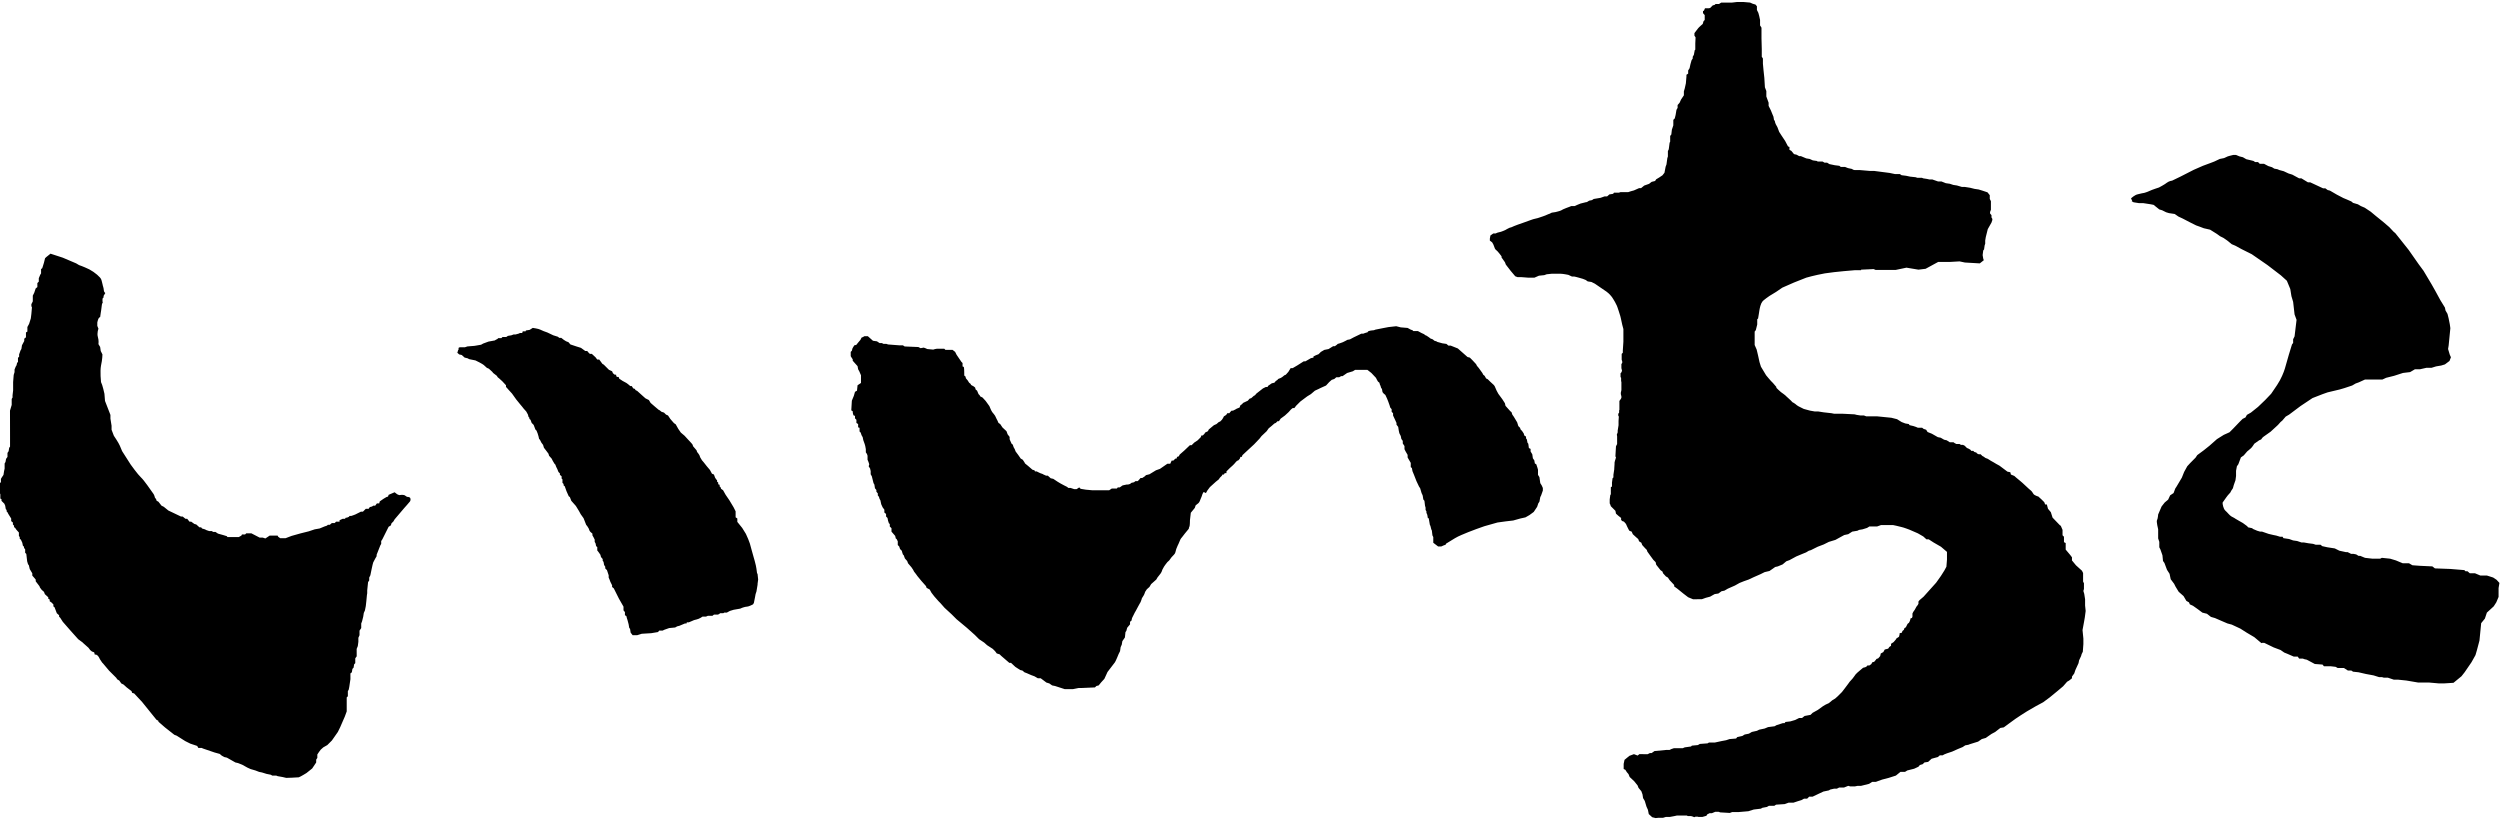 <svg id="_レイヤー_2" data-name="レイヤー 2" xmlns="http://www.w3.org/2000/svg" viewBox="0 0 87.61 28.7"><defs><style>.cls-1{stroke-width:0}</style></defs><g id="_レイヤー_1-2" data-name="レイヤー 1"><path class="cls-1" d="M16.03 12.36l.02-.08.02-.03v-.06l.04-.02h.18l.09-.03.25-.02.23-.04.07-.04.19-.07.22-.04.03-.02.06-.03.03-.03h.11l.04-.04h.13l.06-.04.12-.02.08-.03h.07l.11-.03.04-.02h.08l.02-.06h.1l.01-.03.13-.02.11-.07s.21.03.26.06c.06.03.18.08.25.1.07.03.21.1.21.1l.16.05.05.04h.07l.09.07.08.05.08.03.07.08.12.04.09.03.16.05.11.08.04.03h.07l.03.04.06.06h.07l.13.12.06.08H21l.11.15.05.03.14.14.04.04.11.05.03.07.06.05h.05l.01.06.03.02h.05l.02.06.12.08s.08.04.13.07c.05.03.09.07.09.07l.05.04h.05l.05.08.06.02.02.04.06.03.2.18.09.08.12.06.06.1.15.13.13.11.04.02.06.05.09.03.07.07.07.03.08.12.06.07.07.08.06.04.09.16.09.13.13.11.11.12.13.14.04.05.02.06.12.14.02.06.04.05.04.06.03.08.06.1.06.07.11.14.11.13.07.13.07.03.04.11.04.06.03.03v.05l.04.03v.06l.05.02v.06l.03.02.02.06.07.05.09.16.13.19.15.25.07.14v.21l.06.04v.12l.17.21.13.21.08.18.06.16.06.22.07.25.04.14.04.16.02.11.02.15.02.04.02.19-.02.15v.03l-.04.24-.03.09-.02.11-.04.2-.03.05s-.15.08-.21.08-.17.04-.17.04l-.07.03-.23.04-.13.04-.11.06h-.09l-.03.02h-.11l-.04.03-.04.02h-.14l-.05.04h-.16l-.07.03h-.12s-.11.08-.21.1c-.1.02-.15.05-.15.05l-.12.05h-.07l-.01.04H24l-.19.08-.08.02-.07.04-.21.02-.17.06-.06.03h-.12l-.04.05-.24.04-.33.02-.16.05h-.16l-.07-.09-.02-.13-.03-.04-.02-.12-.04-.15-.02-.06-.02-.08-.05-.03v-.11l-.05-.06v-.13l-.16-.28-.18-.36-.06-.05v-.06l-.06-.12-.03-.08-.03-.07v-.08l-.03-.09-.03-.09-.06-.06v-.06l-.04-.06-.02-.11-.03-.04v-.06l-.06-.07-.02-.08-.07-.1-.04-.05v-.12l-.04-.03-.02-.1-.03-.05v-.08l-.04-.08-.04-.07v-.06l-.07-.06-.03-.04-.03-.08-.05-.08-.04-.05-.09-.23-.1-.14-.06-.11-.11-.18-.16-.18-.05-.13-.04-.03-.08-.18-.06-.17-.04-.03v-.05l-.04-.04v-.12l-.03-.03v-.08l-.06-.05v-.05l-.05-.05-.04-.1-.04-.08-.03-.08-.03-.03-.06-.1-.04-.08-.09-.1-.02-.07-.09-.12-.07-.09-.03-.1-.06-.08-.05-.1-.03-.03-.02-.09-.03-.1-.04-.1-.04-.04-.06-.16-.07-.07-.04-.11-.04-.03v-.04l-.03-.03-.02-.08-.06-.11-.09-.1s-.1-.13-.13-.16l-.13-.16-.15-.21-.11-.12-.07-.08-.03-.03v-.06l-.13-.14-.11-.1-.05-.04-.03-.05-.13-.1-.03-.04-.12-.11-.07-.03-.11-.1s-.1-.07-.15-.09l-.14-.07-.2-.04c-.05-.01-.06-.03-.06-.03l-.12-.03-.1-.09-.09-.02-.1-.09zM1.62 9.01l.15-.12.43.14.47.2.1.06s.13.04.36.15c.19.1.4.28.42.36.01.05.01 0 .05.19 0 .03.03.07.04.19 0 .05.05.09.05.09l-.06.1v.06s-.02 0-.03.02c-.02.05 0 .17 0 .17s-.02-.01-.03.06c-.01.11-.04.29-.04.29l-.02.14s-.04.02-.05.04c-.03.05-.05.15-.05.15v.12l.04.1s-.06.15-.02.29c.04.13.02.25.02.25l.06.1.02.14.06.12s0 .17-.05.39c-.04.21 0 .58 0 .58l.04.1.04.14.04.17.02.25.19.49v.13l.04.25v.14l.08.21s.17.25.21.35c.04.1.08.19.08.19l.3.47s.25.35.36.45c.11.1.34.44.44.58.03.04.05.13.05.13l.04.05.02.06.06.03.11.14.08.04.16.13.44.21h.06l.1.08h.06l.08.1h.06l.11.08.07.02.11.1h.06l.03.04.1.03.06.03.09.03h.09l.05.03h.08l.09.06.18.05.13.04.02.03h.4l.09-.05.02-.04h.11l.04-.04h.18l.29.15h.11l.09.03.15-.1h.28l.02.04.07.05h.19l.21-.08.32-.09.28-.07.21-.07.17-.03.05-.02.12-.05.09-.03.03-.03h.07l.07-.06h.1l.05-.05h.12v-.05l.11-.05h.08l.03-.04h.04l.07-.03.02-.03h.06l.06-.02.08-.03.2-.1h.07l.1-.1h.1l.04-.06.08-.02.04-.03h.07l.06-.08h.08l.02-.07.13-.09.1-.06.06-.02.02-.06.21-.09.09.07.07.03s.12-.02.18 0c.06.03.09.06.09.06s.08 0 .11.03c.03.04.02.1 0 .13s-.2.23-.2.23l-.34.4-.04.07-.07.07-.02.07-.08.05-.22.44-.04.06v.1l-.03.05-.13.33v.05s-.1.17-.12.22c-.02.05-.1.45-.1.45l-.04.08v.1l-.04.06-.03.29v.1l-.01.06-.02.21-.02.18-.03.15-.04.09-.02.13-.04.16-.03.08v.16l-.06.09v.16l-.04.09v.14l-.02.15-.04.1V23l-.05.07v.17l-.04.04-.02.12-.04.04-.02.12-.05.04v.2l-.04.27-.02.1-.03.05v.18l-.04.04v.49l-.07.19-.16.36.14-.28-.22.45-.21.3-.16.16-.14.08-.09.08-.06.08-.06.09v.12l-.04.06v.1l-.14.21-.2.16s-.21.13-.27.15c-.06.01-.44.02-.44.02l-.13-.03-.17-.03-.05-.02h-.14l-.05-.03-.15-.03-.16-.05-.1-.02-.13-.05-.17-.05-.11-.05-.18-.1-.15-.06-.09-.02-.3-.17-.09-.02-.09-.05-.07-.06-.18-.05-.41-.14-.04-.02h-.12l-.04-.07-.24-.08-.18-.09-.3-.19-.08-.03-.33-.26-.23-.2v-.03l-.07-.04-.04-.05-.21-.26-.25-.31-.28-.3-.07-.02-.02-.06-.17-.13-.11-.1-.08-.04-.07-.1-.08-.05-.02-.04-.26-.26-.21-.25-.03-.03-.08-.12-.03-.06-.04-.06-.06-.04h-.05l-.02-.08-.08-.03-.06-.05-.06-.08-.18-.16-.03-.03-.15-.11-.26-.29-.28-.32-.09-.14-.04-.04v-.05l-.08-.07-.08-.21-.04-.03v-.07l-.07-.07-.06-.04v-.06l-.05-.03v-.05l-.12-.11-.03-.08-.08-.07-.06-.08-.02-.05-.13-.17v-.06l-.05-.06-.07-.08v-.08l-.09-.15-.03-.13-.03-.04-.03-.1-.03-.26-.04-.04v-.12l-.04-.05v-.04l-.04-.04-.02-.1-.05-.11-.04-.03v-.06l-.03-.04v-.08-.04l-.09-.1-.04-.06-.04-.03v-.05l-.04-.04v-.07l-.06-.05v-.09l-.1-.16-.03-.06-.03-.03v-.05l-.03-.03-.02-.12-.03-.07-.1-.1v-.06l-.04-.02v-.15l-.03-.07v-.32l.05-.03v-.12l.03-.05.06-.09.02-.13.02-.09v-.18l.03-.05.02-.11.05-.07v-.14l.04-.06.02-.12.03-.04v-.36V14.39l.06-.2v-.12-.09l.03-.05v-.08l.02-.17v-.1-.19l.02-.25.03-.1v-.09l.04-.1.03-.05.02-.09.03-.02v-.15l.04-.04v-.08l.05-.14.03-.05.02-.13.08-.15v-.08l.06-.05v-.17l.05-.03v-.16l.06-.11.06-.19.02-.16.02-.23-.02-.04v-.07l.05-.1v-.2l.05-.1.05-.15.06-.05v-.14l.05-.05v-.12l.05-.12.03-.05v-.15l.04-.03.02-.06.04-.13.04-.16zM69.38 9.23l-.52-.03-.19-.04-.35.02h-.4l-.44.24-.25.03-.42-.07-.38.08h-.7l-.07-.03-.44.02v.02h-.23s-.66.05-1.04.11c-.38.07-.65.15-.65.15l-.43.17-.41.18-.22.15-.23.14s-.22.15-.25.2c-.03.05-.04.05-.07.15-.03.1-.05.26-.05.26l-.03.18-.03.03v.18l-.05.2-.04.05v.47l.07.16.05.21.05.23.05.16.18.3s.17.21.24.27l.12.14v.03s.13.13.16.15c.03.02.17.12.19.15.02.02.18.16.2.19.02.03.06.03.09.06.04.02.05.05.14.1l.1.05.08.04.22.06.17.03h.12l.19.03.27.03.1.02h.31l.4.02.08.02.13.02H65.32l.08.03h.38l.5.05.2.05.16.1.13.05.12.02.03.04.13.03.09.03.07.03h.15l.05.04.09.03.05.08.15.06.21.12.1.02.12.07.09.02.11.07h.13l.04.03.06.03h.11l.05.03h.07l.06.03.08.08.05.02.07.04.03.04h.07l.04.04.07.02.02.03.06.03h.07l.06.06.04.02.07.05.08.03.11.07.09.05.1.06.11.06.28.21.1.02.02.08.12.05s.12.11.2.17c.08.06.31.29.39.35.04.03.08.13.11.14.08.05.14.06.14.06l.11.1.1.1.03.08h.06l.04.15.1.12.06.19.25.26.04.03.06.14v.19l.05.05V19l.06.03v.23l.16.19.06.08v.11l.14.17.21.19.04.08V20.38l.03.06v.2l-.02.07.03.1.03.19v.22l.02.19-.03.23-.03.17-.05.27.03.3v.19l-.02.27-.04.08-.02.07-.07.15-.02.1-.11.24-.04.12-.08.11v.06l-.1.08-.07.04-.14.16-.19.16-.28.23-.23.17-.26.14-.31.18-.22.14-.18.12-.22.16-.19.14-.12.02-.18.14-.13.07-.13.09-.07.05-.14.04-.13.09-.13.04-.16.05-.05.02-.11.02-.09.06-.17.07-.2.09-.18.06-.1.04-.05.03h-.1l-.07.06-.22.06-.12.11-.13.02-.06.06-.1.03-.05.06-.15.07-.24.06-.08.05h-.16l-.16.13-.25.08-.23.06-.14.05-.08.03h-.13l-.11.07-.28.07h-.12l-.1.02h-.16l-.07-.02-.15.06h-.17l-.08.04h-.1l-.13.03-.05.03-.19.04-.17.08-.21.1h-.12l-.07.07h-.11l-.09.05-.13.04-.15.05h-.17l-.14.05-.3.02-.06.04h-.19l-.07.04-.16.03-.05.03-.25.03-.19.06-.35.03h-.22l-.08.03-.34-.02-.05-.02h-.12l-.12.05h-.08l-.08.04-.03.05-.07.02-.07.02h-.14l-.03-.01h-.07l-.05.02-.04-.02-.07-.02h-.11l-.04-.02h-.34l-.09.02-.16.03h-.14l-.1.03h-.16l-.1.01-.12-.03-.12-.11-.03-.15-.05-.11-.06-.2-.06-.1-.02-.13-.04-.11-.1-.12-.03-.08-.12-.15-.16-.15-.04-.1-.06-.07-.05-.08-.06-.03v-.18l.03-.14.17-.14.16-.06.13.05.06-.05H57.74l.08-.04h.06l.1-.07.42-.04h.11l.06-.03.09-.03h.31l.07-.03.22-.03.03-.03.21-.02.07-.04.27-.02.05-.03h.21l.23-.05.16-.03.12-.04.23-.02.04-.05.18-.04.08-.05.15-.03.1-.06.18-.04.08-.04.19-.04.12-.05.23-.03.07-.04.22-.07h.06l.03-.04.17-.02.17-.05.14-.07h.1l.09-.07.21-.04.07-.07.18-.1.18-.13.1-.06.11-.05.12-.1.1-.06.09-.08.09-.09.06-.06.1-.13.12-.16.05-.07.1-.11.06-.08.05-.07.06-.06.07-.06.13-.11.08-.02.05-.03.02-.03h.07l.07-.05.03-.06.07-.02.06-.07.02-.03.06-.02.07-.08.02-.09.09-.05.05-.09.12-.03.04-.06.06-.04v-.07l.09-.06.07-.08.04-.06.04-.02.04-.03.02-.08v-.04l.08-.02.02-.06.05-.04.02-.06.05-.03.03-.06.03-.06.05-.04.03-.06.03-.1H67l.02-.05v-.11l.03-.06.05-.07.06-.11.04-.05.03-.05v-.08l.04-.05.14-.12.26-.29.18-.2.17-.24.12-.19.07-.13.02-.25v-.27l-.21-.18-.26-.15-.17-.11h-.08l-.11-.1-.19-.11-.3-.13s-.21-.08-.27-.09c-.06-.02-.3-.07-.3-.07H65.92l-.14.05h-.27l-.08.05-.16.05-.12.02-.06.03-.18.03-.14.09-.14.03-.11.06-.2.11-.23.07-.18.09-.21.08-.12.06-.12.06-.07.02-.1.06-.1.04-.24.1-.24.13-.11.04-.13.11-.17.07-.09.02-.07.05-.13.09-.17.04-.14.07-.25.11-.17.08-.17.06-.15.06-.16.09-.25.11-.12.07-.1.02-.11.08-.13.02-.09.05-.07.04-.15.04-.14.05H59.33l-.17-.07-.17-.13-.21-.17-.11-.08v-.05l-.16-.17-.06-.09-.07-.04-.1-.11-.02-.06-.07-.05-.15-.19-.02-.09-.08-.08-.11-.15-.1-.14-.02-.06-.06-.06-.1-.11-.03-.08-.08-.05-.03-.08-.07-.06-.12-.11-.04-.09-.08-.03-.03-.05-.05-.1-.04-.09-.07-.08-.06-.02-.04-.04v-.07l-.09-.07-.09-.08-.02-.1-.11-.11-.05-.05-.02-.06-.02-.04v-.14l.02-.15.02-.03v-.25l.04-.02v-.14l.02-.15.03-.03v-.09l.03-.2v-.03l.01-.15v-.05c0-.03.03-.11.03-.11l.02-.07-.02-.04.02-.35.04-.08v-.27l-.01-.06.03-.08v-.06l.03-.19v-.15l.01-.15-.02-.04v-.06l.03-.04v-.08l.01-.02v-.17-.14l.05-.07.02-.04v-.05l-.02-.08v-.05l.02-.09v-.07-.08-.13l-.01-.04v-.11l-.02-.03v-.13l.03-.03v-.03h.02v-.04l-.02-.08v-.14l.03-.05v-.04l-.02-.07v-.2l.04-.04v-.08l.02-.31v-.32-.12l-.04-.15-.05-.23s-.02-.1-.07-.24c-.05-.14-.05-.17-.1-.26-.04-.09-.14-.24-.14-.24s-.09-.12-.19-.19-.41-.28-.41-.28l-.12-.06-.13-.02-.07-.05-.1-.04s-.27-.08-.3-.08h-.08l-.13-.06s-.19-.04-.29-.04h-.28l-.19.02-.08.03-.19.02-.16.07h-.2l-.26-.02h-.13l-.08-.03-.16-.19-.17-.22-.03-.08-.12-.17v-.04s-.14-.19-.19-.22c-.04-.03-.05-.07-.05-.07l-.03-.08-.02-.05-.04-.07-.08-.06v-.07l.02-.11.1-.07h.08l.07-.03.12-.03.08-.03.07-.03.07-.04.08-.04.07-.02.09-.04.13-.05s.32-.11.45-.16.19-.05.25-.07c.06-.02.28-.09.33-.12.04-.02.08-.03.08-.03l.08-.04.13-.02s.17-.04.2-.06c.03-.02.09-.05.17-.08.09-.03.18-.07.18-.07h.12s.17-.08.21-.09l.2-.05h.02l.08-.05.1-.02.06-.04.24-.04.14-.05h.09l.08-.07.13-.02.03-.04h.17l.06-.02h.27l.09-.03.11-.03.18-.08h.07l.11-.09.17-.06.09-.07.12-.03.04-.06.1-.06.12-.08.07-.09.04-.21.03-.08.03-.22.02-.06v-.19l.03-.06.03-.23.02-.04v-.2l.04-.05.02-.17.05-.15V4.2l.05-.05.03-.12.03-.18.04-.07v-.1l.07-.08.05-.11.1-.15V3.2l.03-.1.04-.18.02-.24v-.06l.06-.04v-.11l.05-.08.03-.14.04-.14.04-.06v-.06l.04-.07.03-.16.02-.02v-.22l.01-.21-.04-.06v-.09s.11-.14.13-.17c.03-.04.16-.15.16-.15l.03-.1.04-.04V.53l-.06-.07V.38h.03l.04-.09h.13l.05-.01.09-.09.07-.02.03-.03h.12l.08-.05h.38l.17-.02h.23l.23.02.09.04.1.03.05.06v.13l.05.1.03.11.03.14v.19l.05.08v.37l.01.38v.27l.04.06v.18l.02.22.03.28.02.33.05.13v.19l.08.22v.11l.08.16.04.1.05.12.02.12s.02 0 .03.04c0 .03.03.1.03.1l.06.11.06.16.09.14.12.18.1.19.05.02v.1l.07.04.09.11.09.02.09.05h.06l.19.08.12.02.11.05.14.02.03.02h.17l.07.04h.09l.08.05.19.04.16.02.05.04h.15l.1.04.14.03s.05.04.1.04h.18l.35.03h.15l.23.03.31.04.19.04h.17l.06.04.16.02.14.03.19.02.06.02h.16l.05.02.13.02.09.02h.1l.2.07h.12l.15.06.14.02.12.04.13.02.17.05h.1l.19.03.16.04.14.02.13.04.18.06.08.1v.13l.04.08v.3l-.03.08v.05l.05.06v.08l.03.05v.04l-.03.09-.13.23-.05.2-.02.08-.02.12v.11l-.02.06-.02.14-.03.04-.02.16.02.12.02.06M74.72 7.04l-.04-.09s.13-.12.23-.14c.1-.03.23-.05.23-.05s.11-.03.19-.07c.08-.04.33-.12.33-.12s.21-.11.28-.17c.08-.06.18-.07.18-.07l.29-.14.47-.24.32-.14.27-.1.13-.05.19-.09.15-.03.13-.06.07-.02.12-.03h.1l.12.05.12.03.12.07.17.04.08.02.06.04h.1l.06.06h.15l.15.08.13.04.08.05.11.02.07.03.15.04.17.08.13.04.24.13h.08l.23.14h.08l.45.21h.08l.08.06.08.02.12.07.12.07.23.12.12.05.16.07.06.05.17.05.1.06.14.06.21.14.18.15.26.21.21.18.15.16.06.05.16.2.31.39.35.5.17.23.28.47.13.23.18.33.16.26.02.1.07.12.04.16.04.2.02.14-.06.61-.02.12.06.2.04.09-.05.13-.16.12-.13.04-.18.03-.16.05h-.18l-.22.05h-.18l-.17.1-.25.03-.31.1-.28.07-.13.06h-.61l-.22.1-.11.04-.12.07-.27.09-.17.05-.42.1-.17.06-.36.14-.42.28-.4.3-.12.07-.12.14-.06.05-.08.09-.03.03-.24.22s-.2.14-.24.17c-.04.02-.09.1-.09.1l-.07.03-.17.12s-.08.13-.12.16c-.03.03-.13.11-.13.11l-.12.14-.1.07-.09.24-.05.07-.03.16v.18l-.02.15-.06.17-.03.11-.06.09-.03.06-.09.1-.06.08-.12.17v.05s.02.16.09.23c.08.07.15.17.22.21.07.03.14.08.14.08l.12.07.14.08.15.11.03.04.14.03.04.03.14.06.1.03h.07l.23.08.17.04.1.02.13.04h.09l.03.05.2.03.14.05.14.02.15.05h.08l.17.03.16.02.09.03h.17l.06.05.18.04.26.04.16.08.23.05h.06l.12.06h.08l.1.02.08.05h.06l.12.05.05.02.26.03h.27l.06-.03.29.03.2.06.24.1h.22l.12.07.27.02.43.02.09.07.54.02.49.04.04.04h.07l.08.07h.18l.19.08h.23l.22.07.12.08.1.11-.03.18v.31l-.08.19-.09.14-.24.22-.07.21-.13.16-.06.61-.09.34-.05.17-.14.25-.24.35-.11.14-.28.23-.32.02h-.2l-.34-.03h-.38l-.41-.07-.29-.03h-.15l-.21-.07h-.14l-.07-.02h-.1l-.19-.06-.27-.05-.26-.06-.19-.02-.06-.04h-.12l-.14-.09h-.22l-.07-.04-.17-.02h-.24l-.05-.06-.27-.02-.28-.15-.09-.02-.05-.02h-.13l-.05-.07h-.14l-.23-.1-.1-.04-.13-.09-.24-.09-.33-.16h-.08l-.02.01-.25-.21-.27-.16-.22-.14-.3-.14-.15-.04-.21-.09-.23-.1-.14-.04-.14-.11-.16-.04-.16-.12-.17-.12-.11-.05-.03-.07-.09-.05-.1-.17-.17-.15-.11-.18-.05-.1-.12-.16-.04-.19-.09-.14-.09-.24-.05-.07-.02-.2-.07-.2-.04-.08v-.19l-.04-.12v-.32s-.07-.28-.04-.32c.03-.05.04-.2.04-.2l.12-.28.11-.14.12-.1.07-.15.12-.08.06-.16.04-.06.19-.32.08-.2.11-.2c.02-.03.19-.2.19-.2l.1-.1.06-.09.23-.17.2-.16.26-.23.24-.15.2-.09.13-.13.23-.24.1-.1.1-.05.05-.09.14-.08.25-.2.25-.24.21-.22s.07-.1.21-.31c.14-.21.23-.44.27-.57.04-.13.14-.49.14-.49l.11-.36.04-.05v-.13l.05-.1.07-.58-.07-.19-.05-.44-.06-.2-.04-.25-.12-.29-.21-.19-.47-.36-.55-.38-.36-.18-.22-.12-.12-.05-.16-.13-.13-.09-.12-.06-.11-.08-.24-.15-.22-.05-.13-.05-.14-.05-.22-.11-.25-.13-.15-.07-.13-.09-.2-.03-.1-.03-.14-.07-.1-.03-.2-.16-.1-.02-.26-.04h-.15l-.19-.03-.07-.04zM42.26 17.28l.05-.09.09-.12.21-.19.1-.08.04-.06.07-.07.02-.04h.05l.03-.05h.06v-.06l.06-.06.06-.06.1-.09.05-.05.06-.07.04-.04.05-.02.05-.06.02-.06h.05l.02-.06.14-.13.27-.25.19-.2.07-.09.18-.17.07-.1.11-.09.09-.08.05-.02.06-.06h.05l.06-.09.15-.11.13-.12.08-.09.06-.05h.06l.06-.08.15-.15.24-.18.13-.08.14-.12.13-.06.06-.03.11-.05.09-.04.11-.12.09-.08.09-.03.07-.06h.1l.07-.04h.05l.16-.11.2-.06.08-.05h.43l.14.11.16.17.03.06.04.07.05.04.02.07.02.04.02.07.03.04.02.11.04.05.06.05.06.13.04.1.05.14.02.07.05.06v.09l.05.05v.08l.07.15.05.11v.06l.06.08.02.13.02.09.05.1.02.1.05.07v.09l.06.09v.11l.04.08.07.12v.09l.04.07.07.12v.15l.04.03.02.11.05.12.09.23.09.19.04.06.05.17.02.04.02.05.02.13.04.05.02.17.02.07v.08l.03.05v.05l.03.07.02.12h.03l.04.23.02.04.03.12.02.04.02.17.03.06v.2l.17.13h.11l.09-.04.06-.02.02-.04.31-.19c.13-.08.32-.15.46-.21s.43-.16.57-.21l.46-.13.29-.04.26-.03.25-.07.18-.04.14-.08.15-.11.12-.18.04-.12.04-.06.03-.16.03-.06.06-.17v-.09l-.04-.09-.05-.08-.03-.21-.05-.08v-.18l-.02-.07-.04-.12-.05-.03-.02-.11-.05-.07-.02-.14-.03-.05-.03-.05v-.09l-.06-.03-.02-.15-.03-.04-.02-.11-.03-.04v-.06l-.06-.04-.02-.07-.06-.09-.05-.05-.02-.06-.06-.06-.04-.13-.12-.2-.05-.07-.03-.09-.04-.03-.17-.19-.02-.09-.09-.14-.14-.19-.06-.11-.07-.16-.03-.04-.13-.12-.08-.08-.06-.03-.05-.09-.05-.04-.03-.06-.13-.18-.06-.07-.03-.06-.13-.14-.09-.09-.08-.02-.34-.3-.15-.06-.1-.04h-.08l-.07-.06-.14-.02-.18-.05-.03-.02-.07-.02-.06-.05-.08-.03-.05-.04-.09-.06-.05-.02-.03-.03-.09-.04-.13-.07h-.16l-.03-.03-.06-.02-.11-.06-.24-.02-.16-.04-.27.03-.21.04-.25.05-.05.02s-.14.01-.18.03c-.04.01-.04.04-.04.04l-.1.03-.05.02h-.07l-.27.13-.13.07-.1.02-.03.02-.12.06-.11.04-.07.02-.03.03-.07.05h-.06l-.16.1-.15.03-.12.07-.08.08-.1.04-.08.04v.04l-.09.02-.19.11h-.06l-.22.14-.17.1h-.07l-.08.13-.09.1-.05.02-.06.05-.06.04-.1.04-.02.03-.06.04-.05.06-.09.02-.13.09-.02.04h-.06l-.1.05-.23.18-.05.06-.04.02-.09.08-.06.02-.06.07-.17.08-.03.04-.06.04-.03.08-.1.04-.05.03-.08.04h-.05l-.04.04-.04.05h-.07l-.04.06-.08.05-.03.06-.04.06-.06.06-.05.02-.08.07-.09.04-.18.15-.03.06-.1.05-.02.04-.06.06h-.05l-.02.06-.11.11-.12.08-.09.09h-.06l-.2.19-.16.14-.03.06-.06.02-.02.06h-.04l-.07.07h-.06l-.05.11h-.1l-.26.18-.14.05-.23.14-.12.03-.04.04-.09.06h-.06l-.06.07-.04.04h-.08l-.05.04-.09.02-.05.04-.07.02h-.05l-.14.03-.1.07h-.07l-.03.04h-.18l-.09.06h-.6l-.22-.02-.18-.03-.05-.05-.09.06h-.09l-.12-.04h-.08l-.05-.04-.1-.05-.13-.07-.1-.06-.15-.1-.09-.02-.1-.09h-.06l-.11-.05s0-.01-.04-.02c-.03 0-.18-.08-.18-.08h-.06l-.02-.04-.07-.02-.15-.13-.11-.09-.02-.04-.06-.09-.07-.04-.09-.13-.09-.12-.03-.08-.04-.07-.03-.09-.04-.03-.05-.11-.02-.05v-.08l-.07-.09-.04-.11-.14-.13-.08-.12-.06-.04-.04-.09s-.05-.09-.06-.12c0-.03-.12-.17-.12-.17l-.04-.07-.03-.07-.03-.07-.13-.18-.11-.12-.08-.04-.02-.04-.04-.04-.05-.12-.05-.04-.02-.07-.05-.04-.09-.05-.02-.04-.05-.04-.05-.08-.06-.07-.02-.07-.04-.03s0-.23-.01-.28c0-.03-.05-.04-.05-.04v-.12l-.04-.04-.17-.25-.05-.1-.09-.07h-.25l-.04-.04h-.26l-.06.01-.07.02-.21-.02-.04-.02-.08-.03-.11.02-.08-.04-.48-.02-.06-.04h-.13l-.39-.03-.06-.02h-.1l-.06-.03h-.08l-.09-.06-.14-.02-.18-.16h-.12l-.05.03-.05.02-.04.08-.06.07-.09.11h-.05l-.04.05-.04.07-.02.08-.04.04v.15l.03.05.04.06v.05l.08.09.09.1.02.11.04.07.03.07.03.07v.27l-.12.08-.02.19-.07.04-.04.14-.07.17-.02.34.05.03s0 .07.02.12c0 .04.06.04.06.04v.09l.05.05v.11l.06.04v.1c0 .03.05.03.05.03v.13l.04.04.03.09.04.07.02.1.05.14.02.07.02.11v.11l.04.06.02.06v.14l.03.07.03.09-.02.07.05.08.02.09v.11l.04.07.03.12.03.12.03.05.02.13.05.06v.06l.05.06v.07l.04.05.02.07.03.05.03.14.05.11.06.08v.1l.06.05v.09l.05.05.02.1.03.09.03.02v.09l.06.06v.12l.13.15.02.09.03.02.04.08v.13l.05.05.03.09.06.06.02.07.02.06.03.03.04.11.08.09.03.08.12.14.06.09.03.06.07.09.05.07.14.17.16.18.02.06.11.06.06.11.1.13.15.17.06.06.15.17.25.23.17.17.36.3.28.25.15.15.18.12.1.09.2.13.08.08.06.08.1.03.05.05.29.25h.06l.15.14.17.11.08.02.07.06.08.03.16.07.11.04.12.07h.1l.2.15.1.03.1.07.1.02.34.11h.29l.2-.04h.11l.46-.02.05-.05.08-.02.09-.11.11-.12.06-.13.05-.11.26-.34c.03-.04.13-.29.13-.29l.05-.1.02-.14.04-.09.02-.12.09-.13.02-.19.03-.04.03-.11.1-.12v-.09l.05-.04.02-.09.03-.06.07-.14s.04-.06.11-.2.05-.08.09-.16c.04-.09.04-.12.04-.12s.03-.06.06-.1c.03-.04.06-.14.06-.14l.06-.09.09-.08.06-.1s.16-.14.18-.16c.02-.03.04-.07.04-.07s.06-.08.11-.14c.05-.07.06-.13.06-.13l.06-.11s.08-.12.11-.15c.02-.03.07-.05.11-.12.04-.07.13-.14.16-.19.03-.05.03-.11.05-.16l.05-.12s.06-.12.08-.18c.02-.06.07-.11.07-.11l.1-.13.14-.17s0-.04.02-.07c.02-.03.02-.23.02-.23l.03-.26.14-.17.03-.09s.06-.05.1-.08c.04-.04.06-.11.06-.11l.05-.12.03-.09s.02-.03.04-.07z"/></g></svg>
